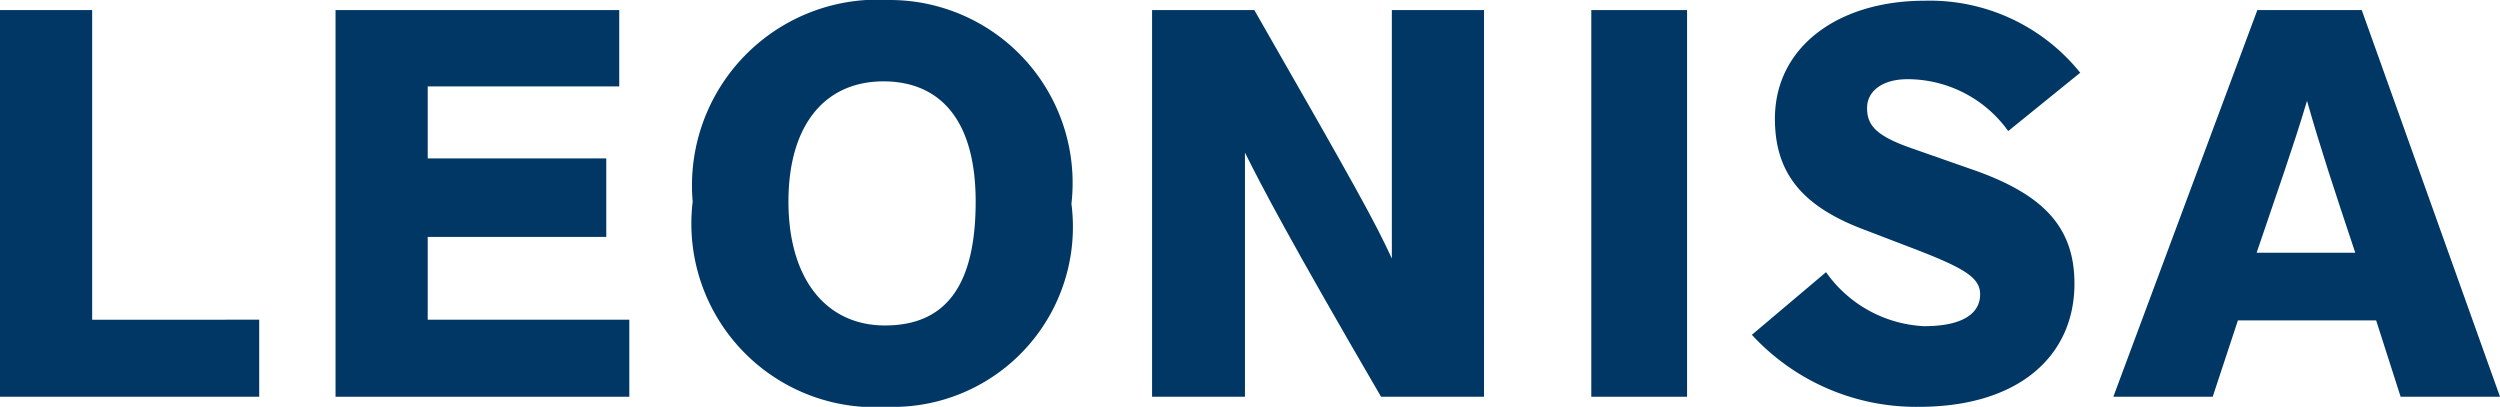 <svg xmlns="http://www.w3.org/2000/svg" viewBox="0 0 34.72 5.65"><defs><style>.cls-1{fill:#003764;}</style></defs><title>leonisa</title><g id="Layer_2" data-name="Layer 2"><g id="Layer_1-2" data-name="Layer 1"><path class="cls-1" d="M0,5.51V.14H1.28v4.3H3.6V5.51Z"/><path class="cls-1" d="M4.66,5.51V.14H8.6V1.2H5.94v1H8.42V3.29H5.94V4.44h2.8V5.51Z"/><path class="cls-1" d="M12.32,5.65A2.55,2.55,0,0,1,9.62,2.8,2.58,2.58,0,0,1,12.35,0a2.54,2.54,0,0,1,2.53,2.83A2.5,2.5,0,0,1,12.32,5.65Zm-.05-4.52c-.81,0-1.32.6-1.32,1.67s.52,1.72,1.34,1.72S13.55,4,13.55,2.8,13,1.13,12.27,1.13Z"/><path class="cls-1" d="M17.42.14c1.41,2.46,1.67,2.93,1.91,3.45,0-.6,0-1.15,0-3.45h1.28V5.51H19.18c-1.27-2.18-1.65-2.91-1.89-3.39,0,.55,0,1.1,0,3.39H16V.14Z"/><path class="cls-1" d="M23.43,5.51H22.1V.14h1.33Z"/><path class="cls-1" d="M25.36,3.78a1.77,1.77,0,0,0,1.36.75c.59,0,.78-.21.78-.44s-.2-.36-.93-.64l-.68-.26c-.82-.31-1.24-.75-1.24-1.54,0-1,.88-1.64,2.08-1.64a2.68,2.68,0,0,1,2.16,1l-1,.81a1.72,1.72,0,0,0-1.4-.72c-.34,0-.56.16-.56.4s.12.39.65.57l.77.27c1,.34,1.46.79,1.46,1.6,0,1-.77,1.71-2.16,1.71a3.1,3.1,0,0,1-2.32-1Z"/><path class="cls-1" d="M33.34,5.51,33,4.45H31.08l-.35,1.06H29.35l2-5.37H32.8l1.92,5.37Zm-.63-2c-.29-.87-.48-1.44-.67-2.11-.2.67-.42,1.28-.7,2.11Z"/></g></g></svg>